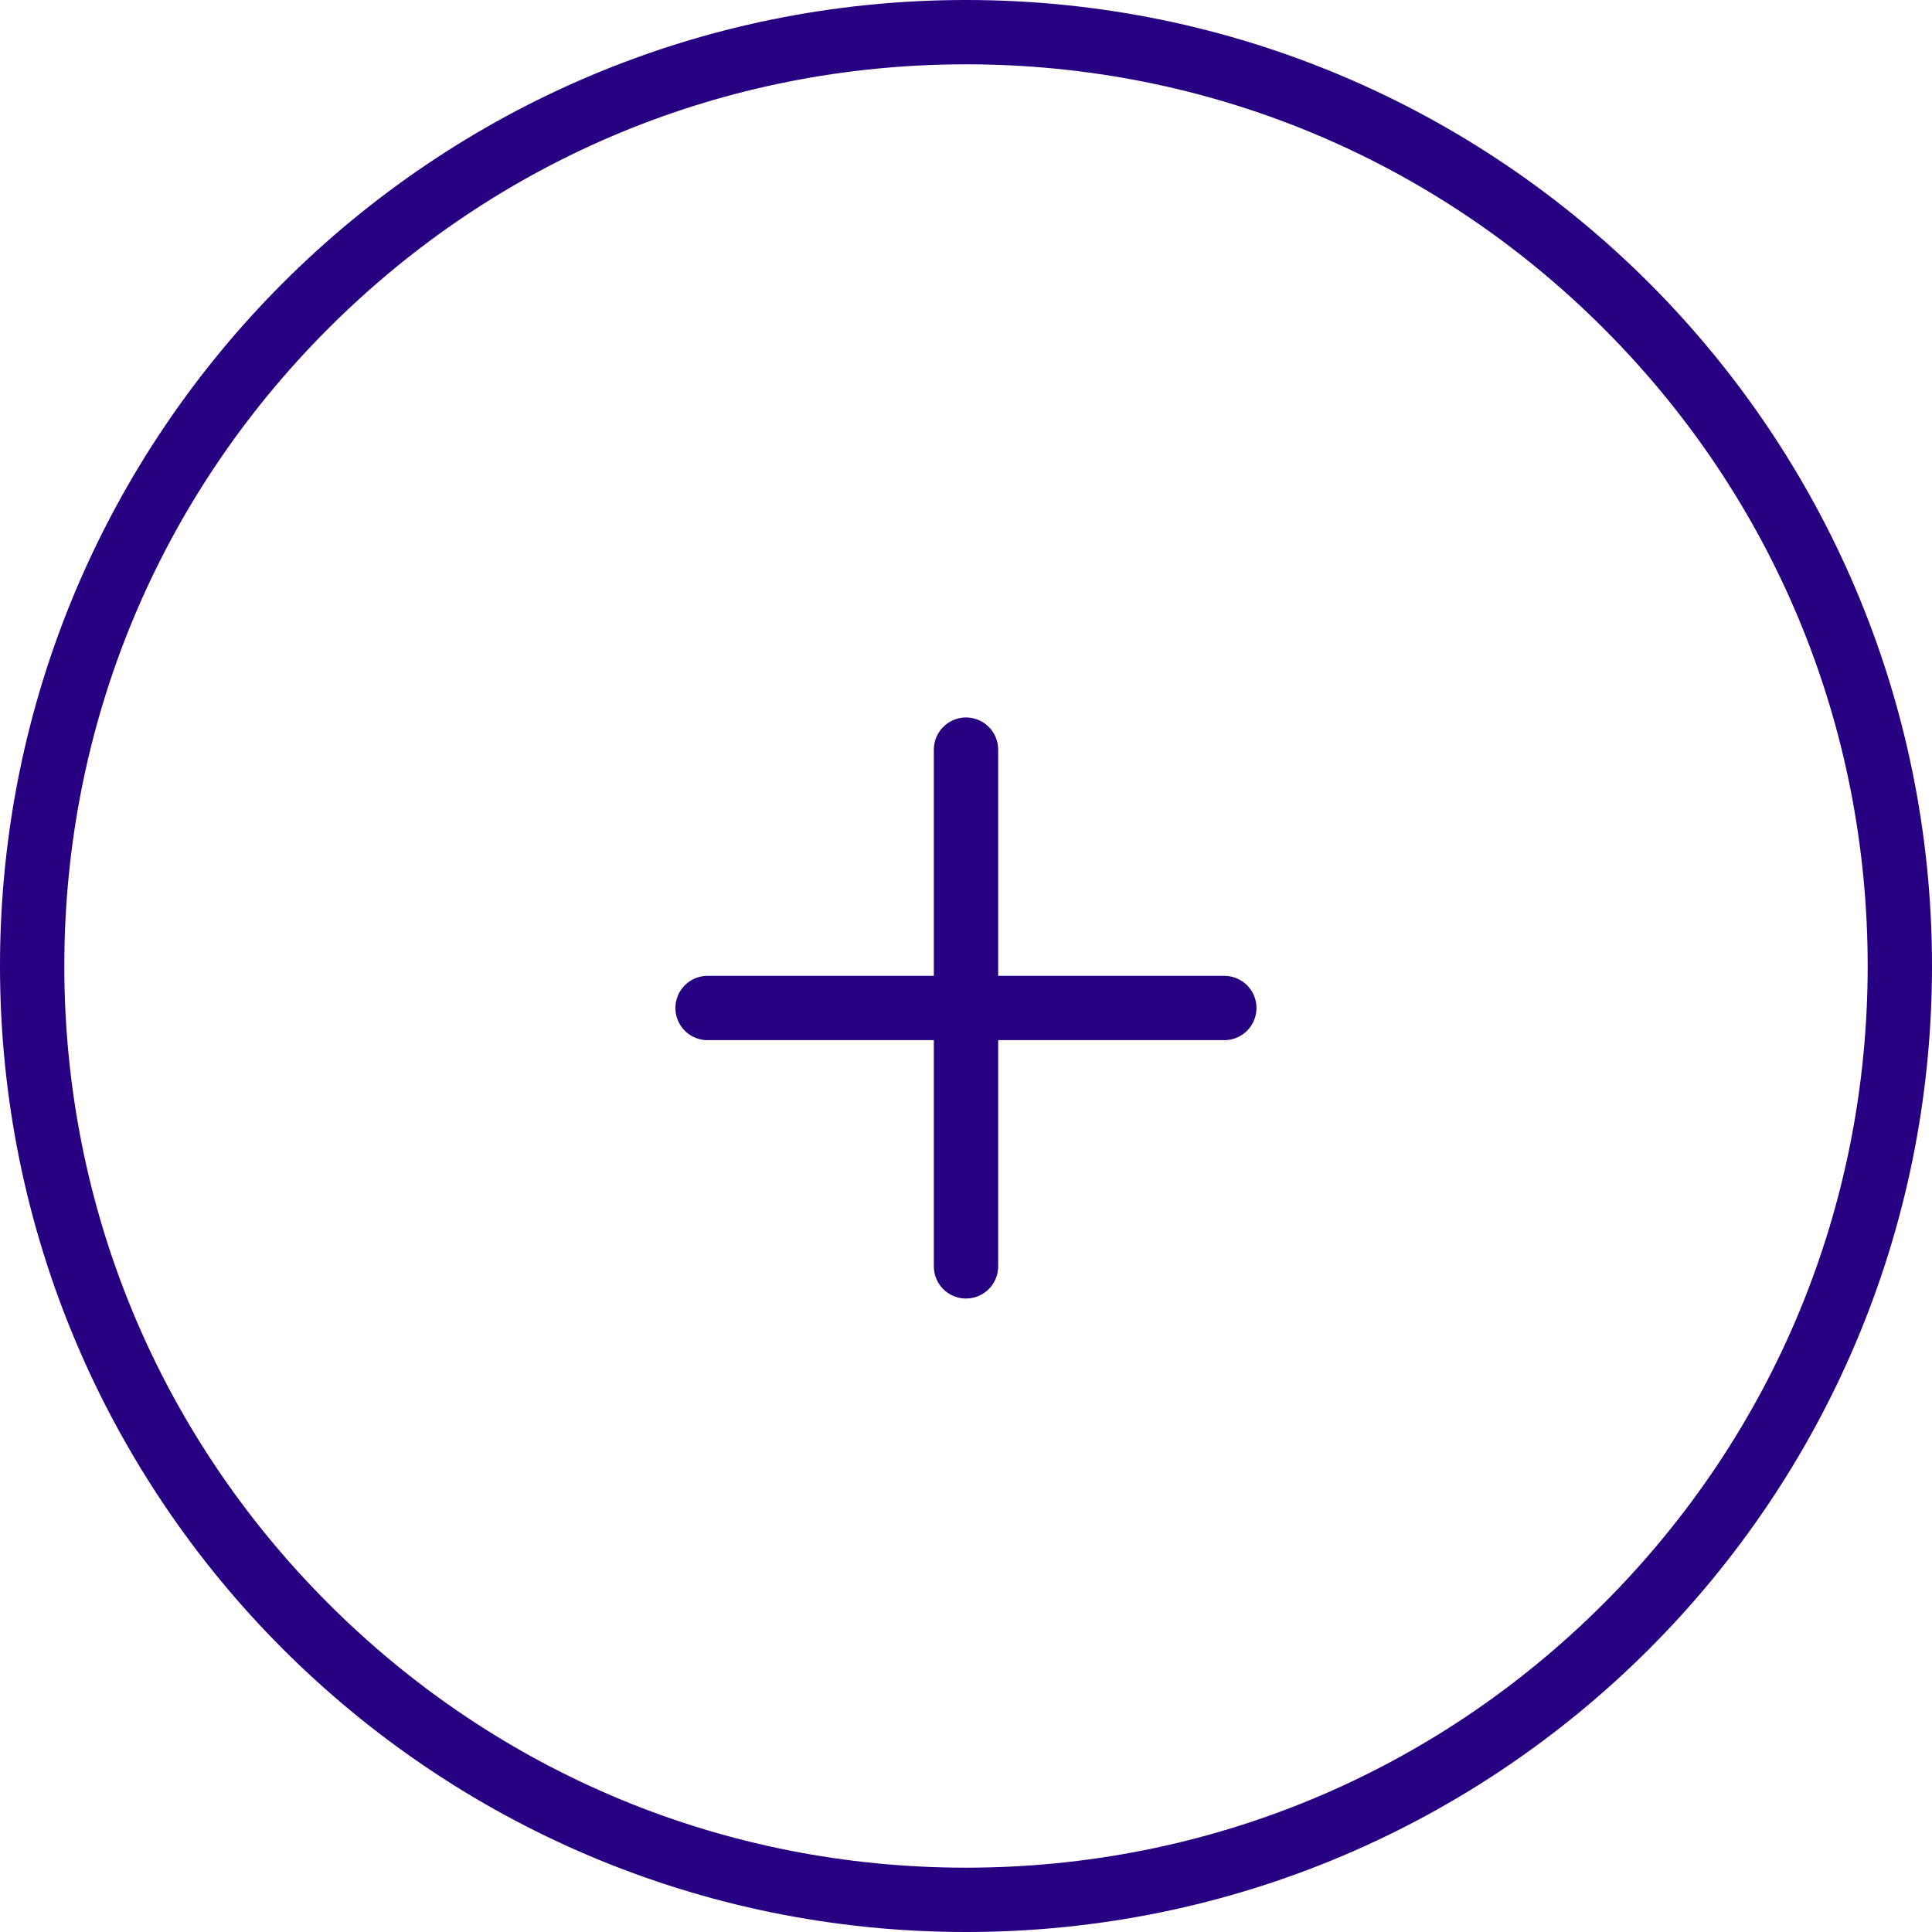 <svg xmlns="http://www.w3.org/2000/svg" width="30.038" height="30.038" viewBox="0 0 30.038 30.038">
  <g id="Group_505" data-name="Group 505" transform="translate(0 0)">
    <g id="Path_360" data-name="Path 360" fill="none">
      <path d="M15.019,0A15.019,15.019,0,1,1,0,15.019,15.019,15.019,0,0,1,15.019,0Z" stroke="none"/>
      <path d="M 15.019 1 C 11.274 1 7.754 2.458 5.106 5.106 C 2.458 7.754 1 11.274 1 15.019 C 1 18.764 2.458 22.284 5.106 24.932 C 7.754 27.58 11.274 29.038 15.019 29.038 C 18.764 29.038 22.284 27.58 24.932 24.932 C 27.58 22.284 29.038 18.764 29.038 15.019 C 29.038 11.274 27.58 7.754 24.932 5.106 C 22.284 2.458 18.764 1 15.019 1 M 15.019 -3.814697265625e-06 C 23.314 -3.814697265625e-06 30.038 6.724 30.038 15.019 C 30.038 23.314 23.314 30.038 15.019 30.038 C 6.724 30.038 -3.814697265625e-06 23.314 -3.814697265625e-06 15.019 C -3.814697265625e-06 6.724 6.724 -3.814697265625e-06 15.019 -3.814697265625e-06 Z" stroke="none" fill="#280082"/>
    </g>
    <line id="Line_8" data-name="Line 8" y2="8.034" transform="translate(15.019 11.655)" fill="none" stroke="#280082" stroke-linecap="round" stroke-width="1"/>
    <line id="Line_9" data-name="Line 9" y2="8.034" transform="translate(19.035 15.672) rotate(90)" fill="none" stroke="#280082" stroke-linecap="round" stroke-width="1"/>
  </g>
</svg>
